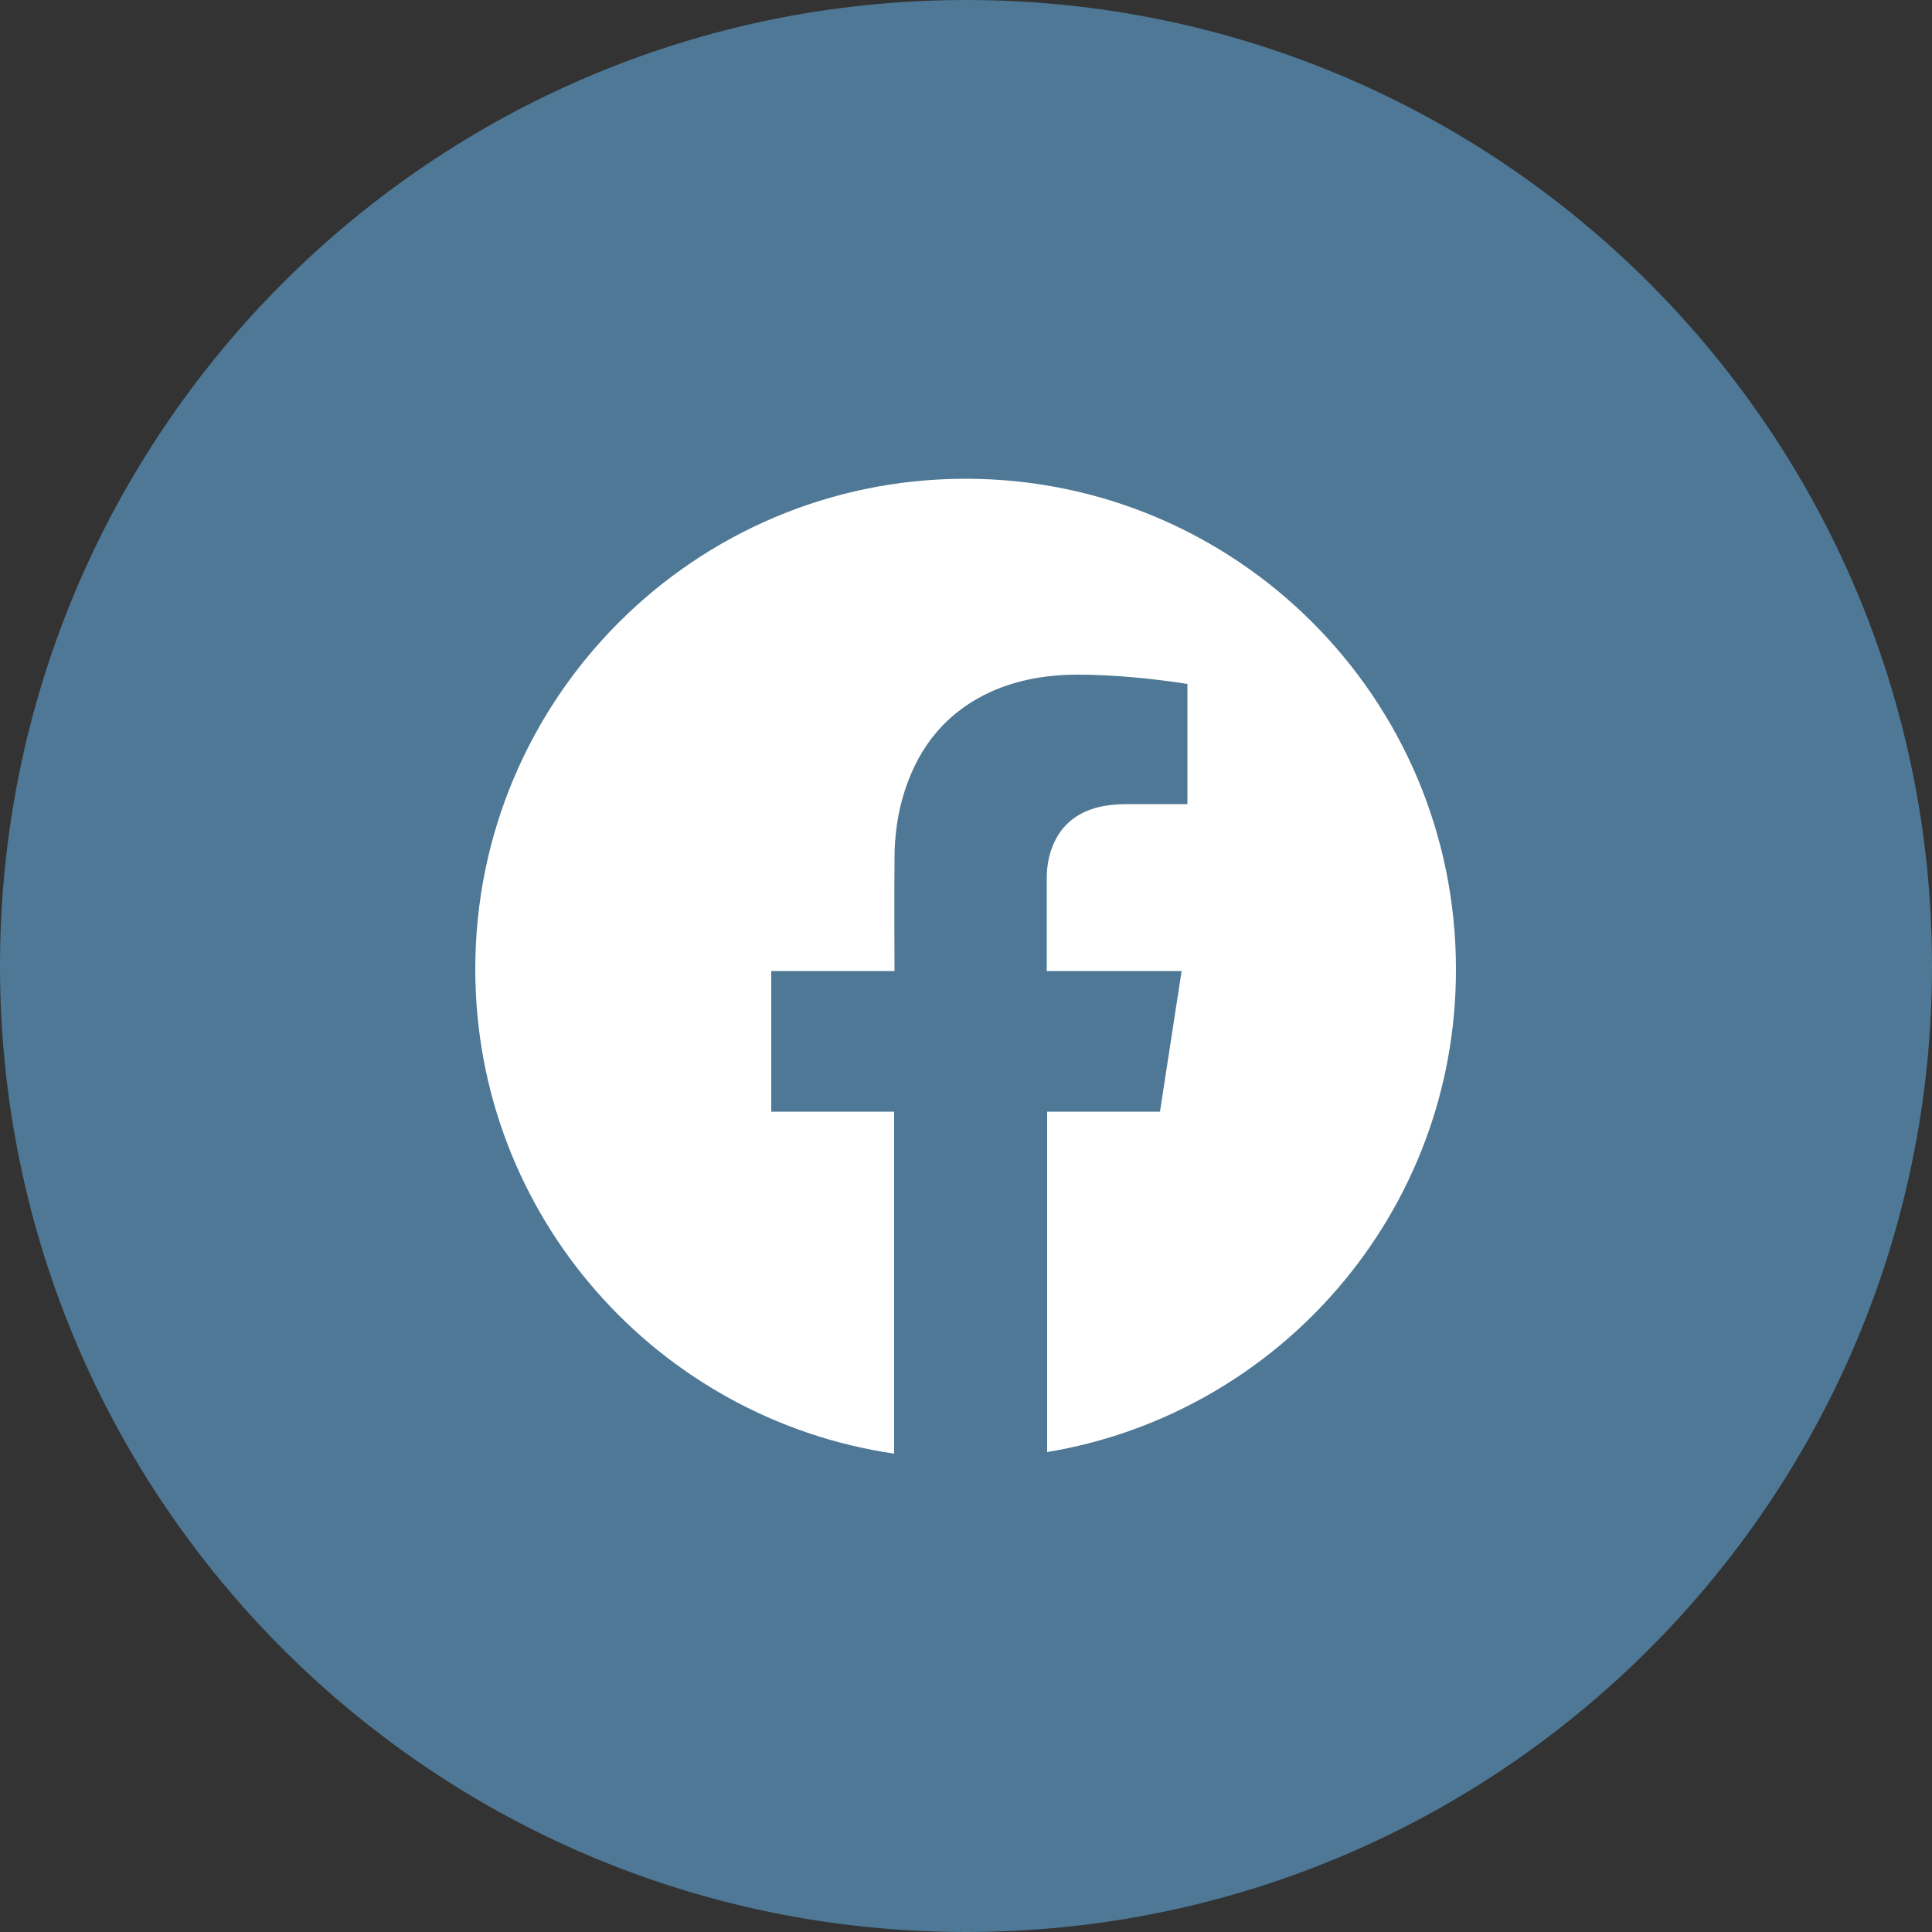 <?xml version="1.0" encoding="UTF-8" standalone="no"?>
<!-- Generator: Adobe Illustrator 24.2.1, SVG Export Plug-In . SVG Version: 6.00 Build 0)  -->

<svg
   xmlns:dc="http://purl.org/dc/elements/1.1/"
   xmlns:cc="http://creativecommons.org/ns#"
   xmlns:rdf="http://www.w3.org/1999/02/22-rdf-syntax-ns#"
   xmlns:svg="http://www.w3.org/2000/svg"
   xmlns="http://www.w3.org/2000/svg"
   xmlns:sodipodi="http://sodipodi.sourceforge.net/DTD/sodipodi-0.dtd"
   xmlns:inkscape="http://www.inkscape.org/namespaces/inkscape"
   version="1.1"
   x="0px"
   y="0px"
   viewBox="0 0 50 50"
   style="enable-background:new 0 0 50 50;"
   xml:space="preserve"
   id="svg835"
   sodipodi:docname="FB_neu.svg"
   inkscape:version="0.92.3 (2405546, 2018-03-11)"
   inkscape:export-filename="K:\Dokumente\Kunden\Kontext\Website neues Template 09-2020\Elemente\FB.png"
   inkscape:export-xdpi="76.800003"
   inkscape:export-ydpi="76.800003"><rect x="0" y="0" width="50" height="50" fill="#333333" stroke="none"/><defs
   id="defs839">
	
</defs><sodipodi:namedview
   pagecolor="#ffffff"
   bordercolor="#666666"
   borderopacity="1"
   objecttolerance="10"
   gridtolerance="10"
   guidetolerance="10"
   inkscape:pageopacity="0"
   inkscape:pageshadow="2"
   inkscape:window-width="1920"
   inkscape:window-height="1017"
   id="namedview837"
   showgrid="false"
   inkscape:zoom="12.020815"
   inkscape:cx="6.8231958"
   inkscape:cy="25"
   inkscape:window-x="-8"
   inkscape:window-y="-8"
   inkscape:window-maximized="1"
   inkscape:current-layer="svg835" />
<style
   type="text/css"
   id="style829">
	.st0{fill:#94C6AC;}
	.st1{fill:#FFFFFF;}
	.st2{opacity:0.9;}
	.st3{fill:#5E798C;}
	.st4{fill:#EAA439;}
	.st5{fill:none;stroke:#FFFFFF;stroke-width:2.2;stroke-miterlimit:10;}
	.st6{fill:#FEFEFE;}
	.st7{fill:#D26142;}
</style>
<ellipse
   style="fill:#ffffff;fill-opacity:1;stroke:none;stroke-width:0.378;stroke-linejoin:miter;stroke-miterlimit:4;stroke-dasharray:none;stroke-dashoffset:0;stroke-opacity:1;paint-order:normal"
   id="path4546"
   cx="25.853"
   cy="25.235"
   rx="15.029"
   ry="14.882"
   inkscape:export-xdpi="29.18"
   inkscape:export-ydpi="29.18" /><path
   style="fill:#4e7895;fill-opacity:1"
   inkscape:connector-curvature="0"
   id="path831"
   d="M 25,0 C 11.19,0 0,11.19 0,25 0,38.81 11.19,50 25,50 38.81,50 50,38.81 50,25 50,11.19 38.81,0 25,0 Z m 2.1,37.58 c 0,-2.81 0,-6.35 0,-8.81 h 2.92 l 0.56,-3.64 h -3.49 c 0,0 0,-1.65 0,-2.42 0,-0.28 0.05,-0.55 0.15,-0.81 0.24,-0.6 0.7,-0.92 1.32,-1.04 0.22,-0.04 0.45,-0.05 0.68,-0.05 0.45,0 1.49,0 1.49,0 V 17.7 c -0.9,-0.14 -1.92,-0.24 -2.84,-0.24 -0.77,0 -1.51,0.12 -2.22,0.43 -1.15,0.52 -1.88,1.4 -2.26,2.59 -0.18,0.56 -0.26,1.15 -0.26,1.74 -0.01,0.92 0,2.91 0,2.91 -1.05,0 -2.12,0 -3.19,0 0,1.22 0,2.42 0,3.64 1.06,0 2.12,0 3.18,0 0,2.35 0,5.99 0,8.85 -6.13,-0.9 -10.84,-6.16 -10.84,-12.54 0,-7.01 5.68,-12.69 12.69,-12.69 7.01,0 12.69,5.68 12.69,12.69 0.01,6.29 -4.57,11.5 -10.58,12.5 z"
   class="st3" />
<g
   id="Ebene_2">
</g>
</svg>